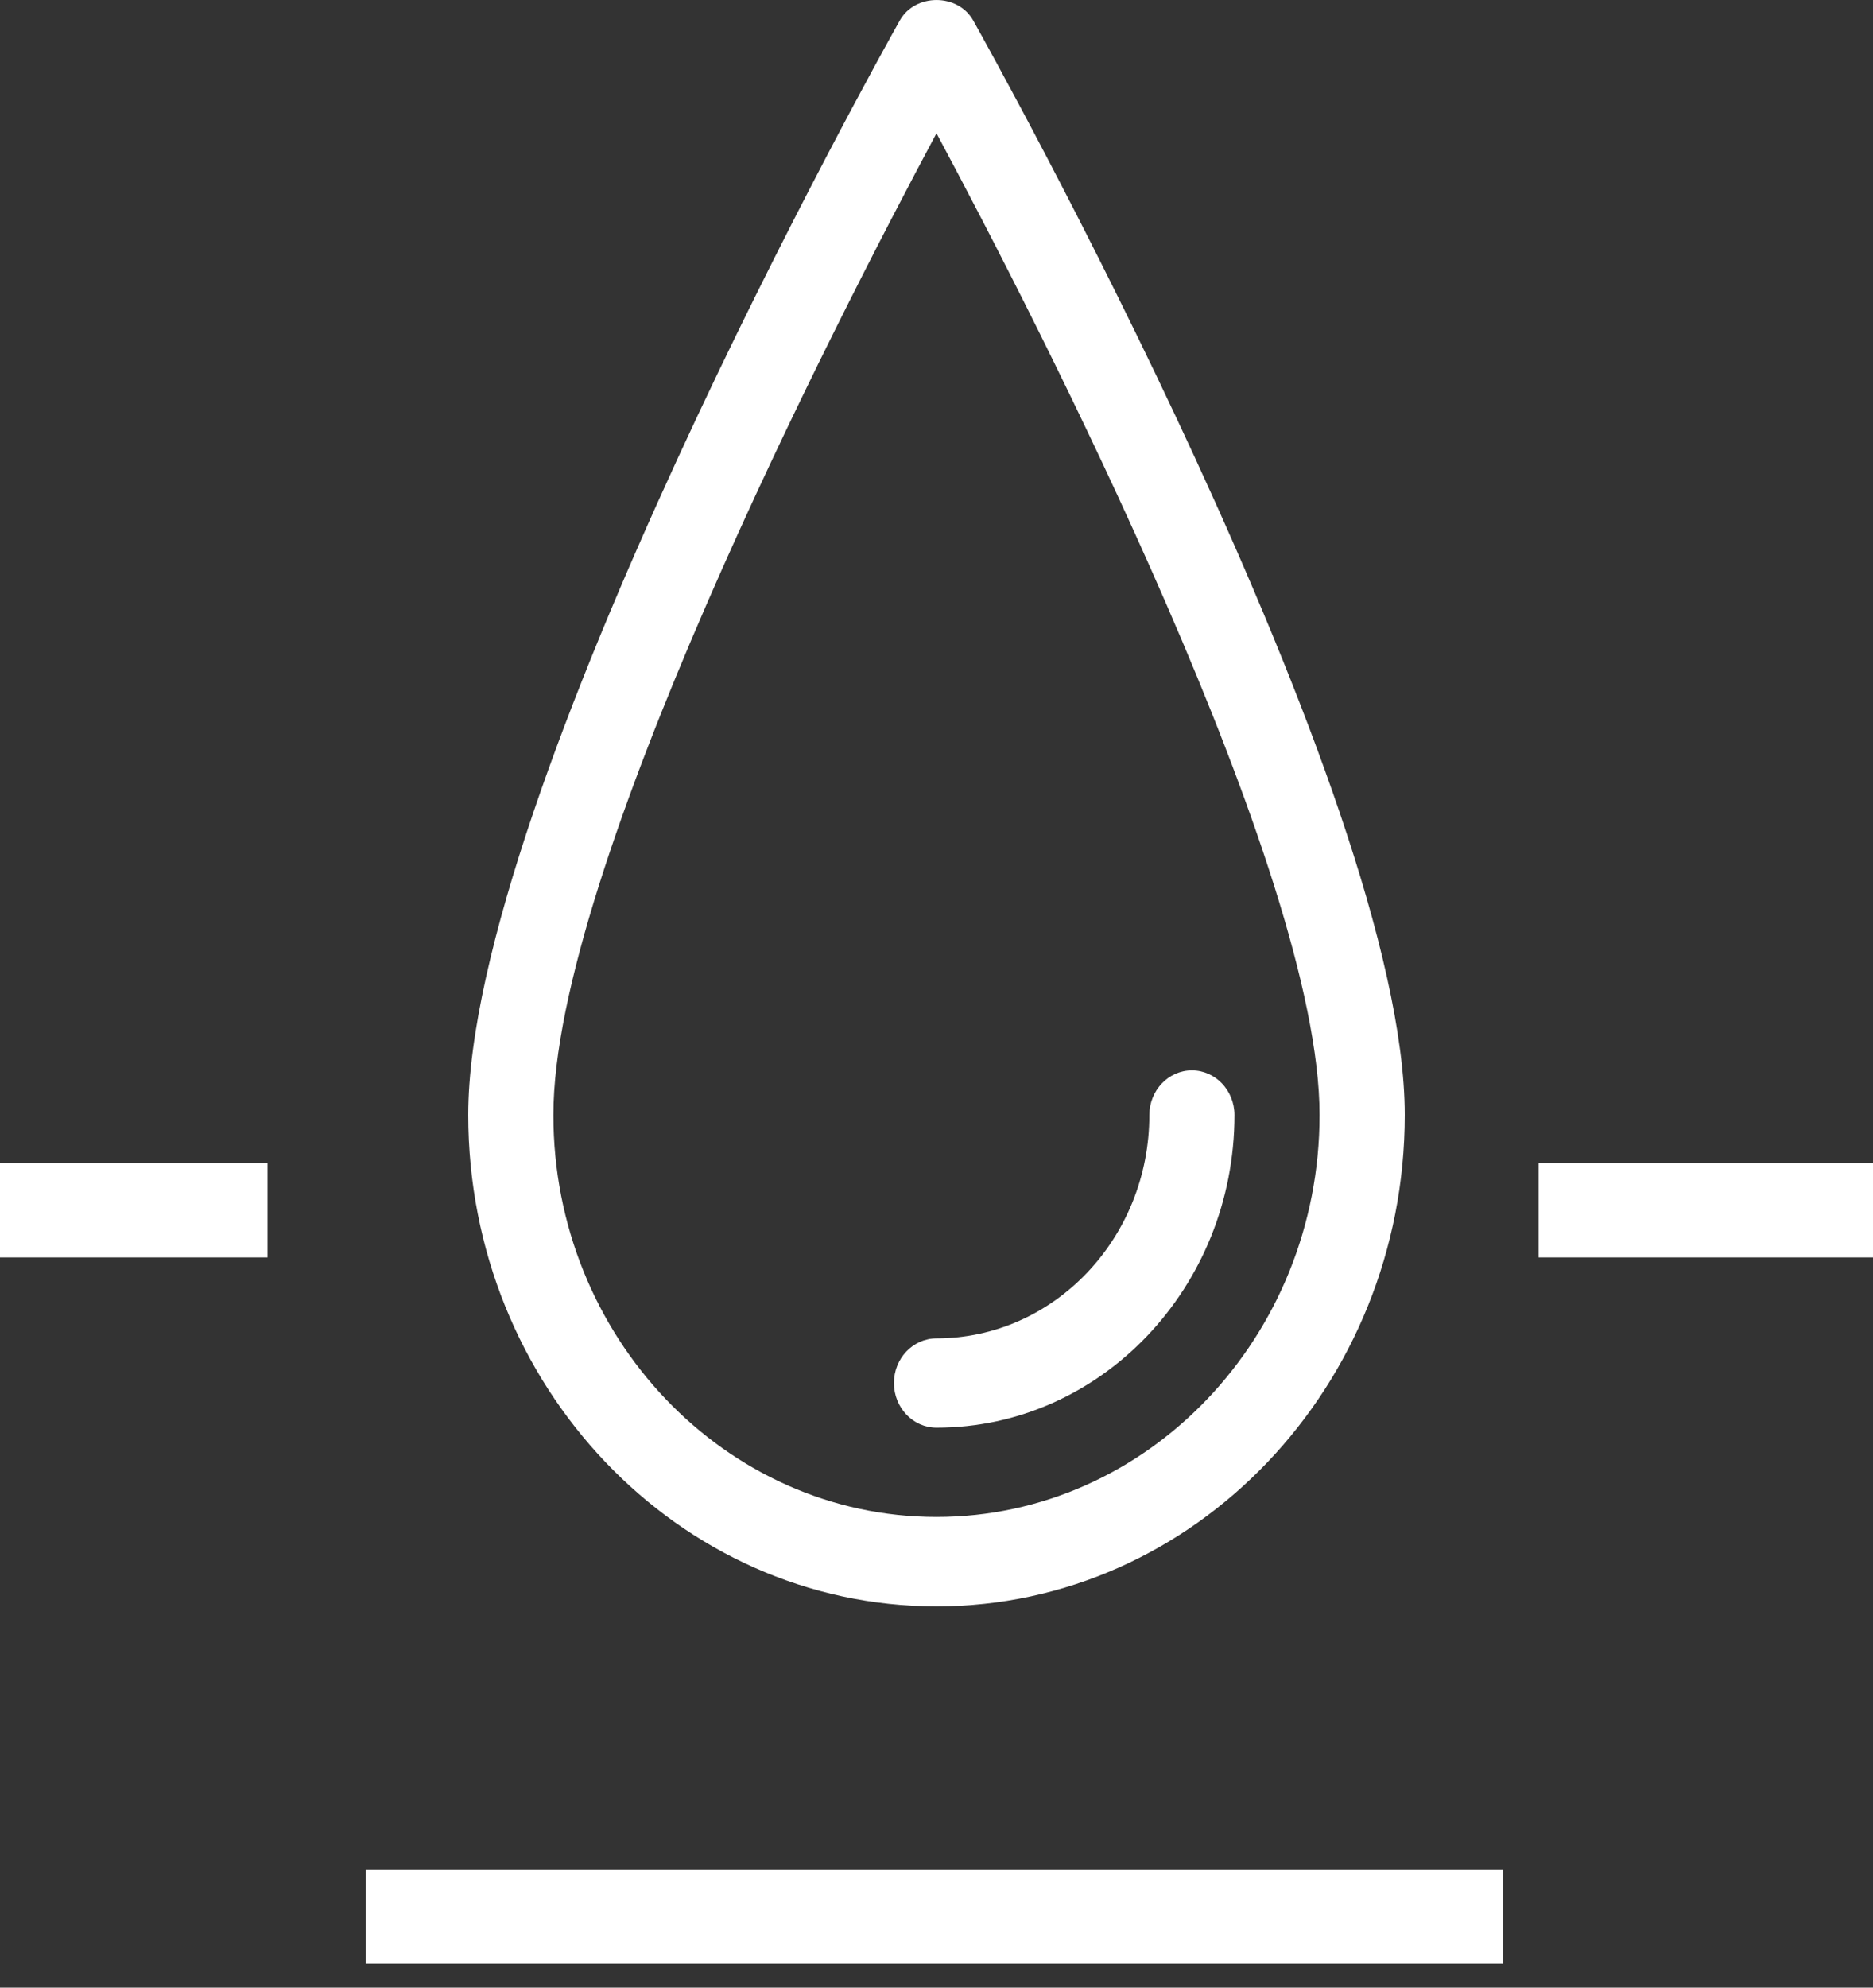 <?xml version="1.0" encoding="UTF-8"?> <svg xmlns="http://www.w3.org/2000/svg" width="33" height="35" viewBox="0 0 33 35" fill="none"><rect x="0" y="0" width="33" height="35" fill="#333333" stroke="none"/><path d="M26.481 34.58H6.445V32.917H26.481V34.58Z" fill="white"></path><path d="M21 18.848C21.414 18.848 21.75 19.201 21.75 19.635C21.749 22.67 19.395 25.14 16.5 25.14C16.086 25.14 15.75 24.787 15.75 24.353C15.75 23.919 16.086 23.567 16.5 23.567C18.568 23.567 20.25 21.803 20.25 19.635C20.25 19.201 20.586 18.848 21 18.848Z" fill="white"></path><path fill-rule="evenodd" clip-rule="evenodd" d="M15.853 0.361C16.123 -0.12 16.877 -0.12 17.147 0.361C17.46 0.919 24.75 13.98 24.75 19.634C24.75 24.404 21.049 28.286 16.5 28.286C11.951 28.285 8.25 24.404 8.25 19.634C8.25 13.98 15.54 0.916 15.853 0.361ZM16.5 2.347C14.699 5.711 9.75 15.336 9.75 19.634C9.75 23.536 12.778 26.712 16.5 26.712C20.221 26.712 23.249 23.537 23.249 19.634C23.249 15.336 18.302 5.711 16.5 2.347Z" fill="white"></path><path d="M4.714 22.142H0V20.479H4.714V22.142Z" fill="white"></path><path d="M33 22.142H27.107V20.479H33V22.142Z" fill="white"></path></svg> 
